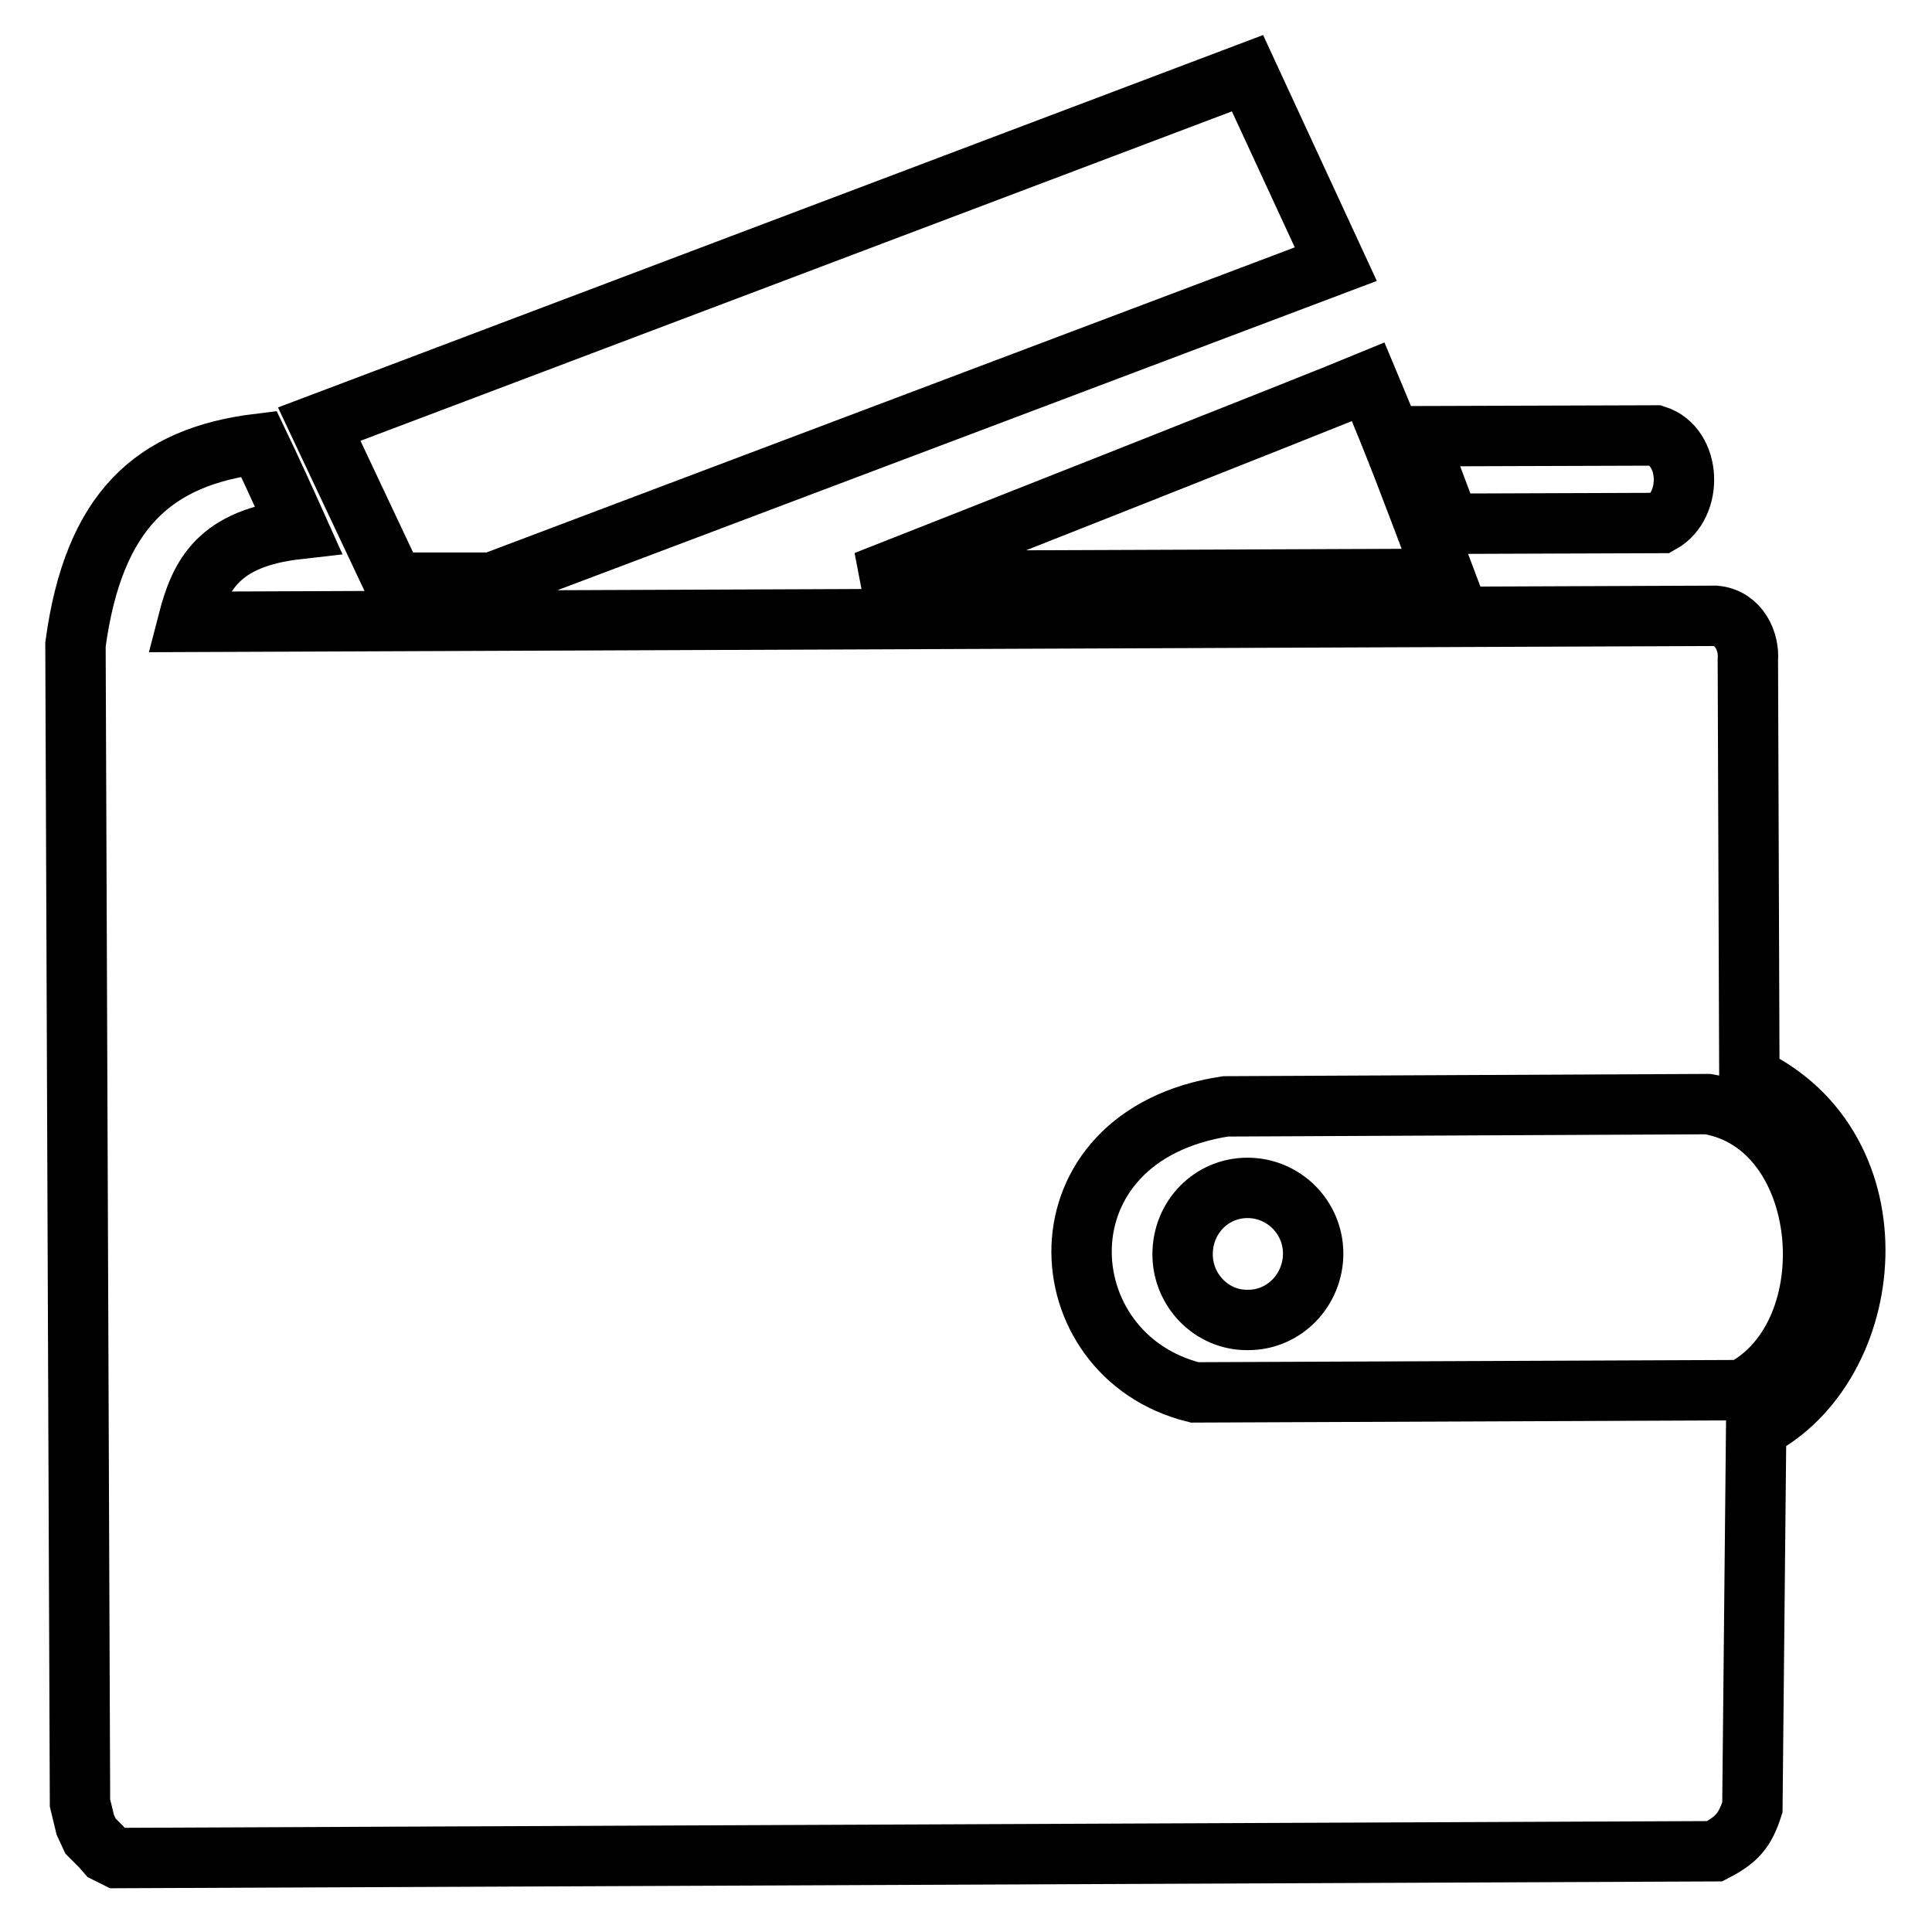 <?xml version="1.0" encoding="utf-8"?>
<!-- Svg Vector Icons : http://www.onlinewebfonts.com/icon -->
<!DOCTYPE svg PUBLIC "-//W3C//DTD SVG 1.1//EN" "http://www.w3.org/Graphics/SVG/1.1/DTD/svg11.dtd">
<svg version="1.1" xmlns="http://www.w3.org/2000/svg" xmlns:xlink="http://www.w3.org/1999/xlink" x="0px" y="0px" viewBox="0 0 256 256" enable-background="new 0 0 256 256" xml:space="preserve">
<g> <path stroke-width="8" fill-opacity="0" stroke="#000000"  d="M162.4,146.6l63.9-0.3c16.5,2.7,18.8,30.5,4.5,37.9l-72.5,0.3C138.5,179.6,136.8,150.5,162.4,146.6 L162.4,146.6z M42.3,56.2L165.3,9.7L177,35L65.2,77.2l-13,0L42.3,56.2L42.3,56.2z M165.3,157.4c-4.8,0-8.6,3.9-8.6,8.8 c0,4.8,3.9,8.8,8.7,8.7c4.8,0,8.6-4,8.6-8.8C174,161.3,170.1,157.4,165.3,157.4L165.3,157.4z M192,69.4l28.1-0.1 c4.3-2.4,4-10.1-0.7-11.6l-31.6,0.1C188.8,61,190.9,66,192,69.4L192,69.4z M114.7,77l76.8-0.3c-4.6-12.2-6.3-16.8-10.2-26.1 C174.8,53.3,125.9,72.6,114.7,77L114.7,77z M10,85.4c0.2,51.2,0.4,102.4,0.6,153.5l0.7,2.9l0.7,1.5l0.7,0.7l0.7,0.7l0.7,0.8 l1.4,0.7l211.7-0.9c2.9-1.5,4-2.7,5-5.8l0.5-50.2c16.2-8.3,19.1-37.1-0.9-46.6l-0.2-55.3c0.2-2.3-1.1-5.5-4.3-5.8L24.9,82.4 c1.6-6.2,4-11.1,14.6-12.3c-1.7-3.8-4-8.8-5.2-11.3C20.3,60.5,12.4,67.7,10,85.4z"/></g>
</svg>